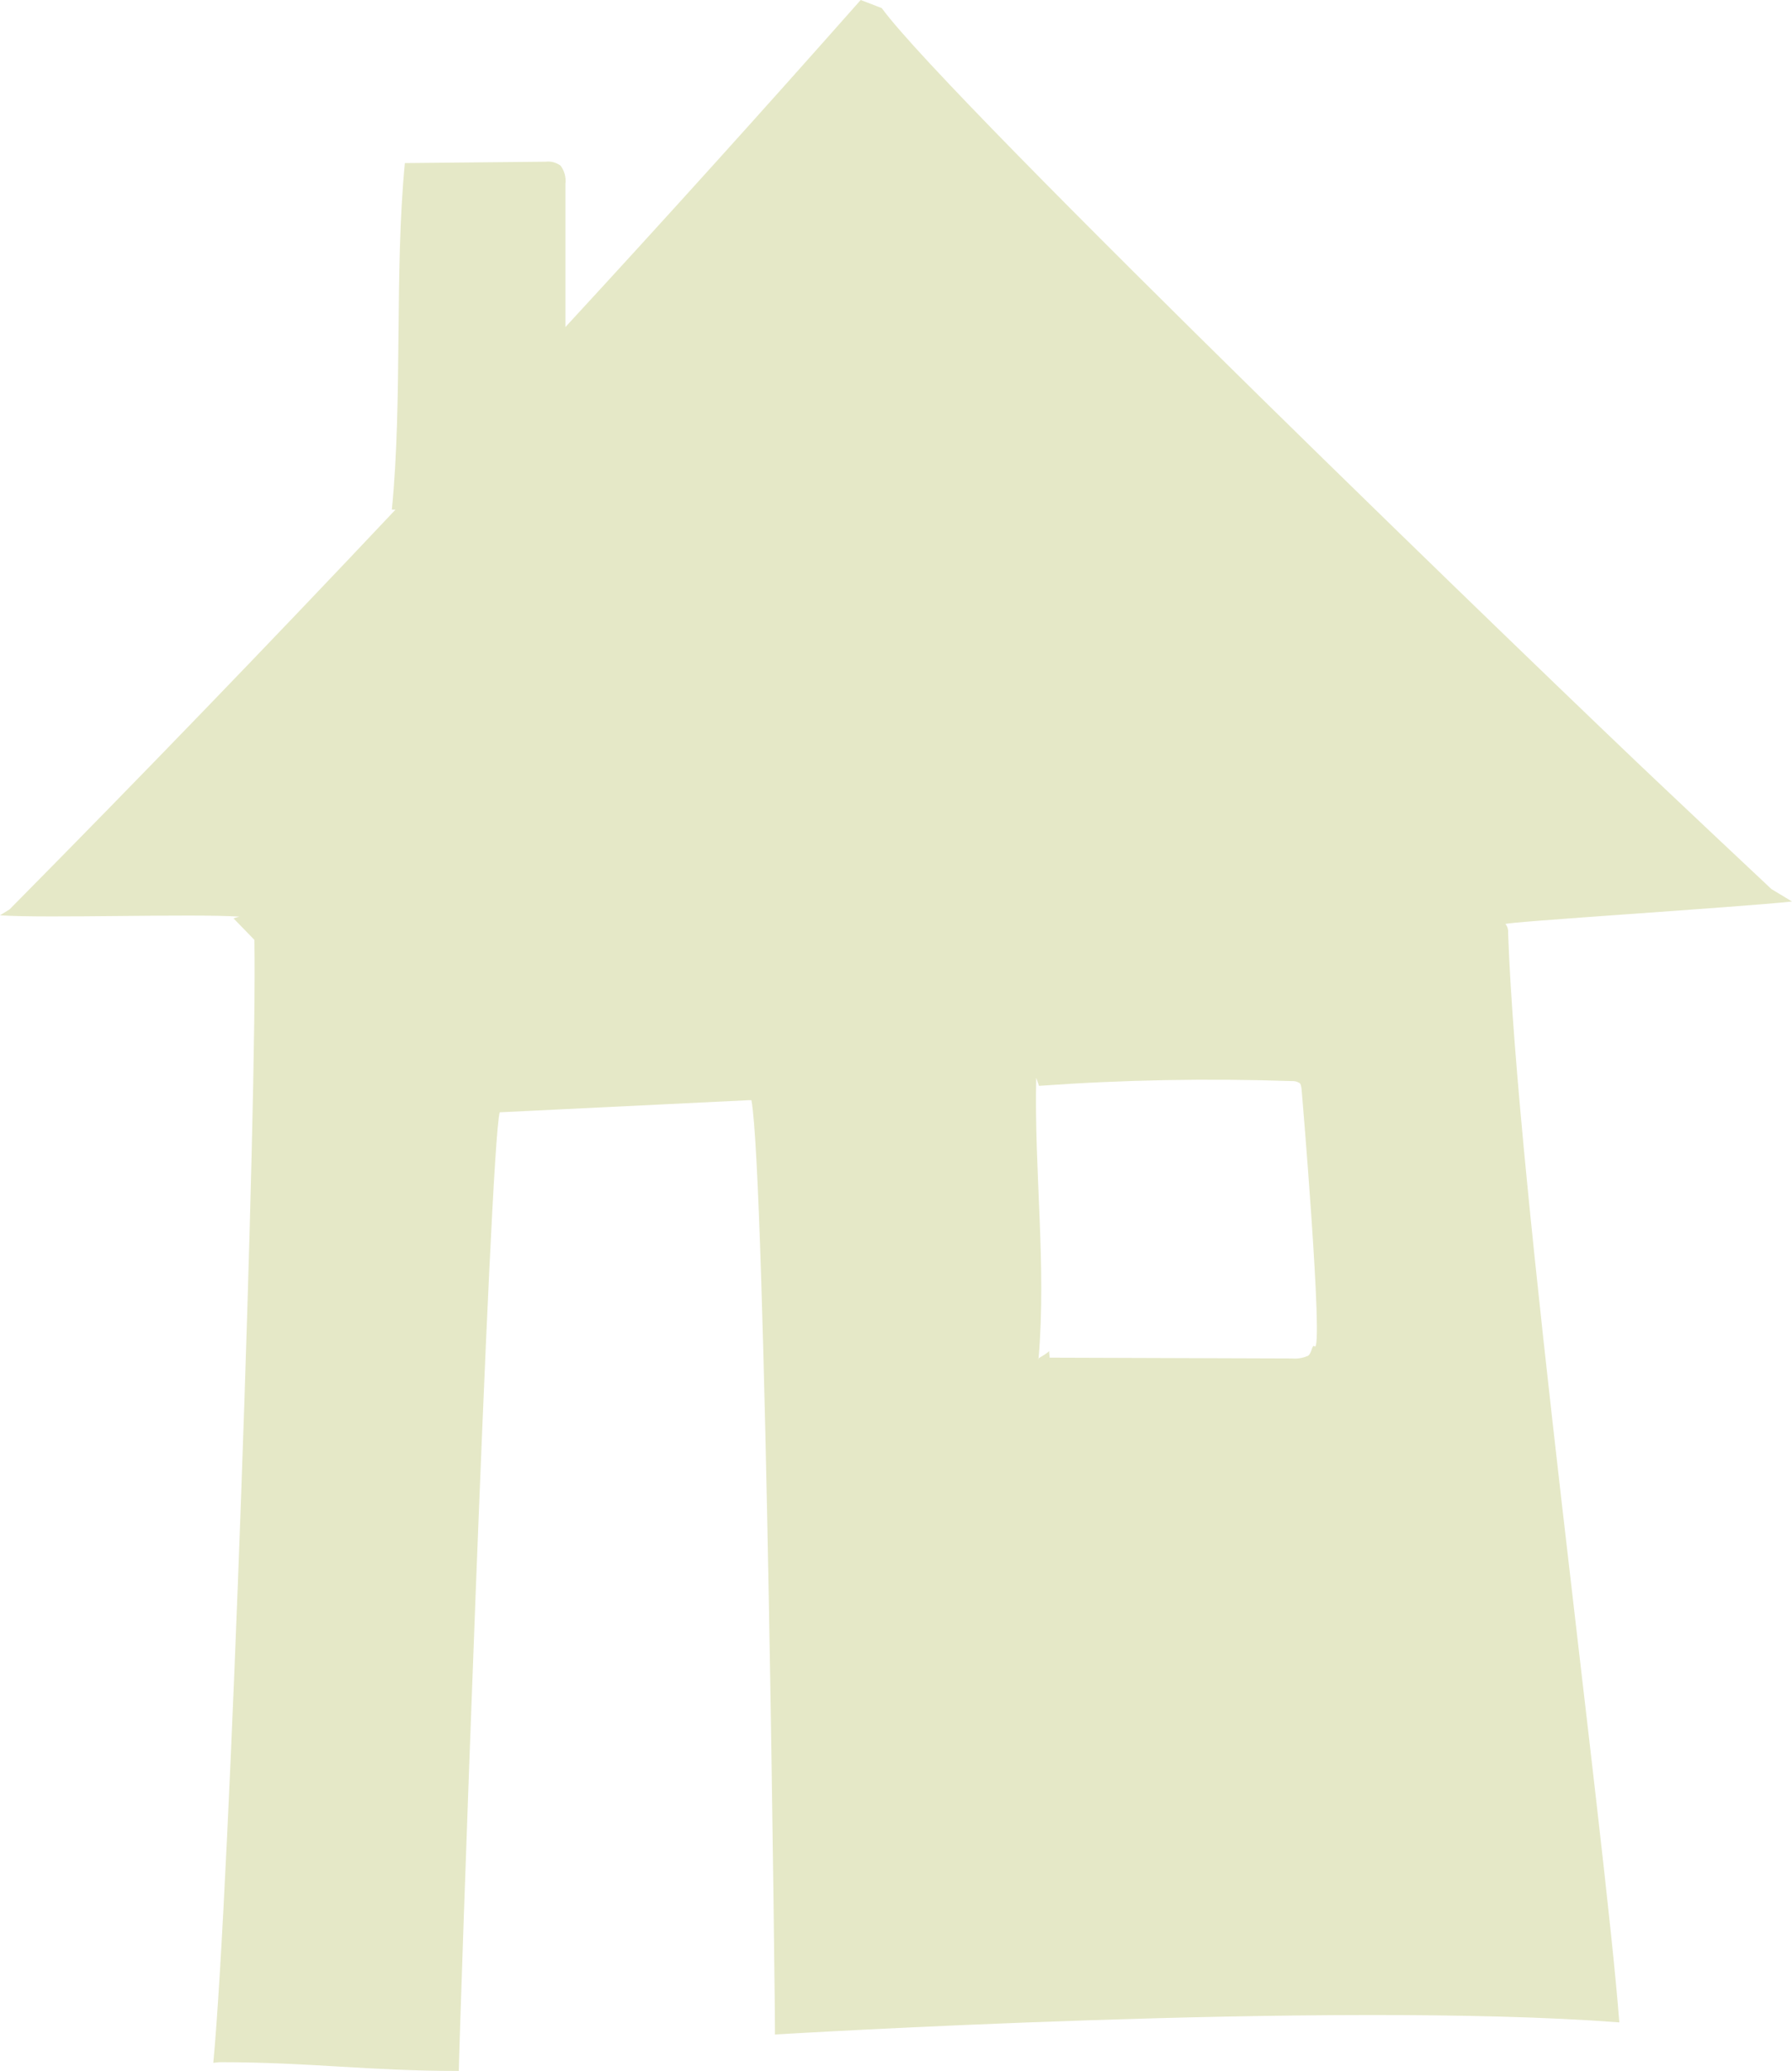 <svg xmlns="http://www.w3.org/2000/svg" width="270" height="312" viewBox="0 0 270 312">
    <g fill="none" fill-rule="evenodd">
        <g fill="#E5E8C7" fill-rule="nonzero">
            <g>
                <path d="M226.833 139.218c-.337-.305 35.477-2.56 43.167-3.4l-3.105-1.877-8.362-7.861-8.329-7.861c-14.673-13.809-107.34-103.192-117.35-117L129.68 0c-14.67 16.591-29.5 33.016-44.49 49.274v1.913-23.46c.124-.999-.145-2.007-.74-2.78-.66-.475-1.454-.683-2.242-.584l-21.208.207c-1.591 16.477-.325 35.71-1.961 52.211h.549C40.443 97.094 21.062 117.167 1.446 137L0 137.902c7.163.475 28.898-.269 36.06.195l-.885.255 3.15 3.242c.482 22.937-3.71 143.289-6.188 169.187l.93-.097C47.08 310.696 55.15 312 69.129 312c0-3.254 4.674-139.4 6.165-144.422l37.552-1.828h.37c2.152 11.542 3.643 141.546 3.542 140.766 0 0 84.07-5.131 127.226-1.829-2.242-28.994-15.446-126.201-16.758-164.14.044-.483-.098-.964-.392-1.33zm-28.775 63.619c-.38-.366-.403 1.084-.986 1.425-.767.34-1.596.478-2.421.403l-36.498-.122-.1-1.012c-.113.293-1.234.878-1.57 1.11.005.027.005.056 0 .085-.135 0-.112 0 0-.086 1.2-14.076-.673-28.165-.359-42.266l.426 1.219c12.622-.914 25.344-1.146 38.011-.72.446-.04.892.07 1.278.318.213.195.269.962.246.719-.078-1.243 3.442 40.352 1.973 38.927z" transform="translate(-387, -1603) translate(387, 1603)"/>
            </g>
        </g>
    </g>
</svg>
